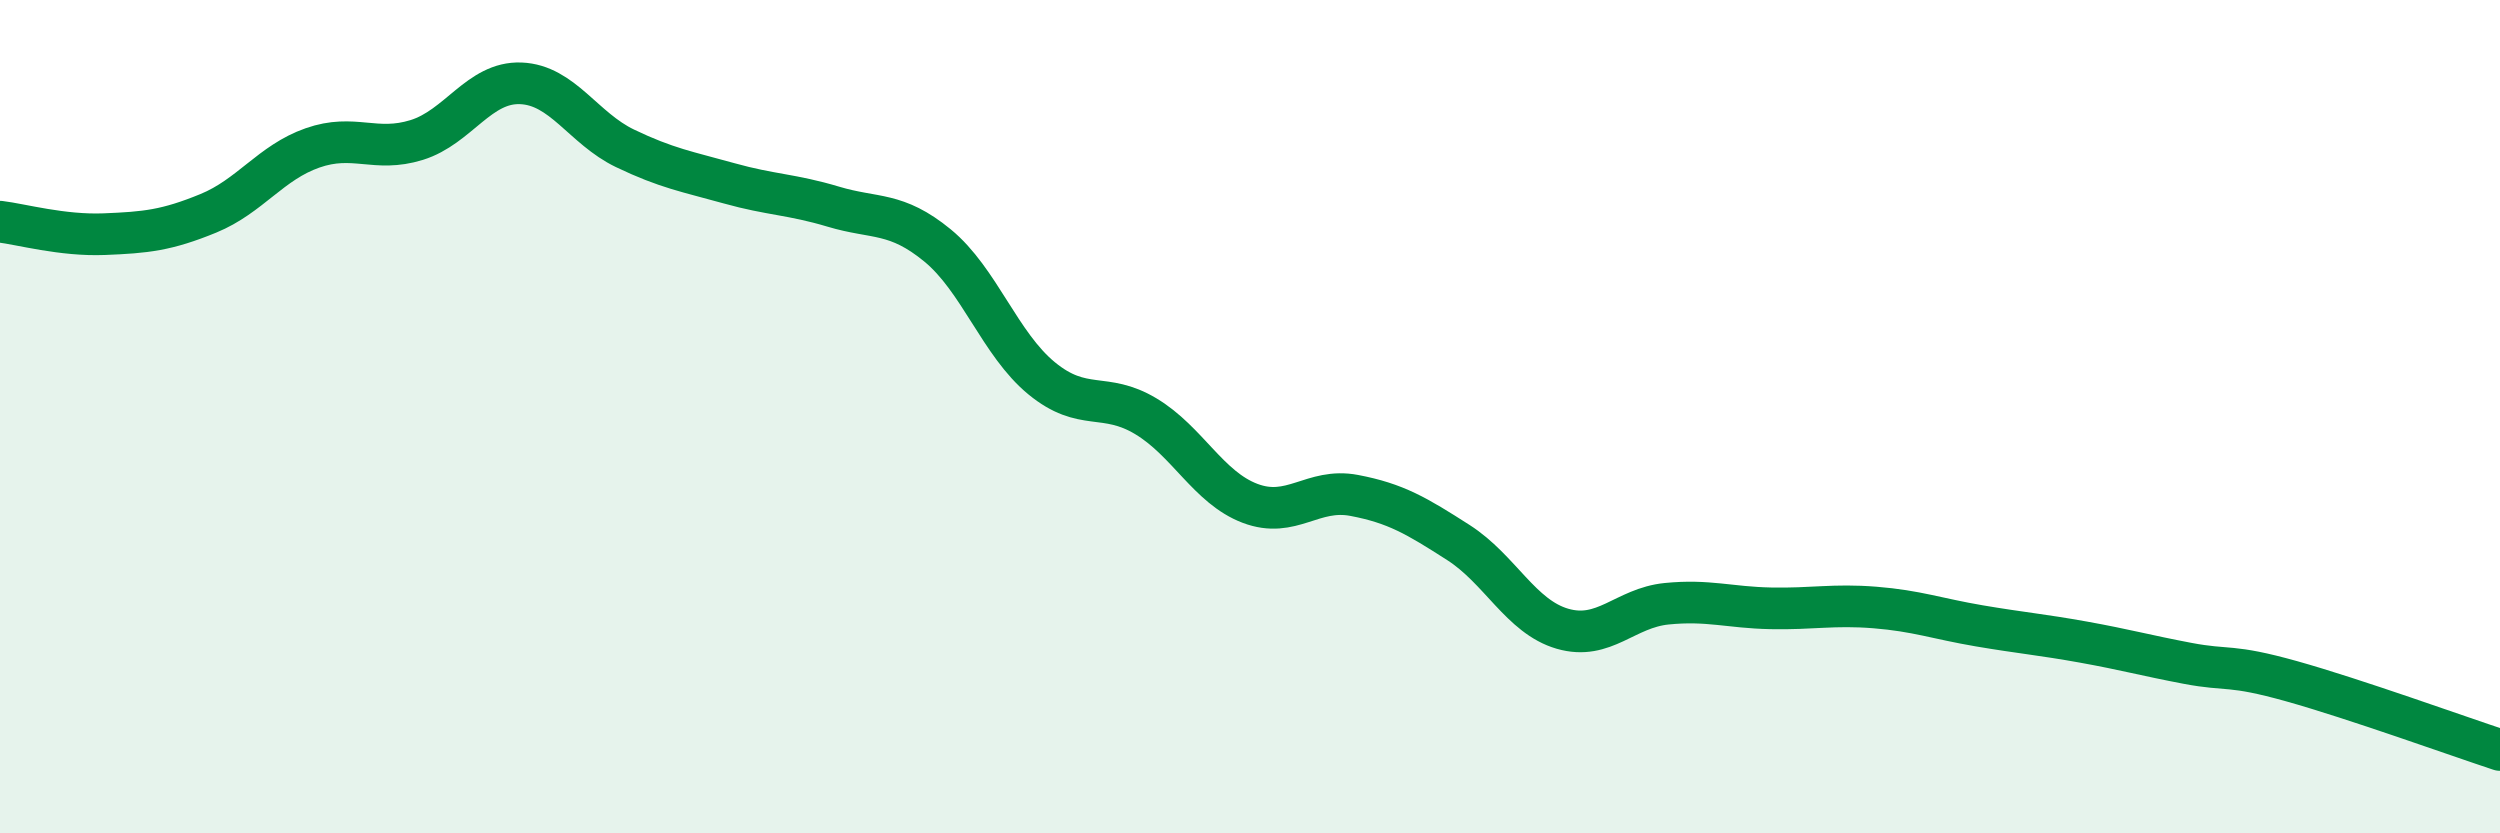 
    <svg width="60" height="20" viewBox="0 0 60 20" xmlns="http://www.w3.org/2000/svg">
      <path
        d="M 0,5.32 C 0.5,5.38 1.5,5.66 2.5,5.62 C 3.5,5.58 4,5.53 5,5.12 C 6,4.71 6.5,3.9 7.5,3.55 C 8.5,3.2 9,3.67 10,3.36 C 11,3.05 11.5,1.96 12.5,2 C 13.5,2.04 14,3.08 15,3.56 C 16,4.04 16.5,4.12 17.5,4.4 C 18.5,4.68 19,4.66 20,4.96 C 21,5.26 21.5,5.07 22.5,5.89 C 23.5,6.71 24,8.26 25,9.08 C 26,9.9 26.5,9.39 27.5,9.99 C 28.5,10.59 29,11.7 30,12.08 C 31,12.46 31.5,11.7 32.5,11.89 C 33.5,12.08 34,12.38 35,13.02 C 36,13.66 36.5,14.8 37.5,15.09 C 38.5,15.38 39,14.59 40,14.49 C 41,14.39 41.5,14.58 42.5,14.6 C 43.5,14.62 44,14.5 45,14.58 C 46,14.66 46.5,14.85 47.5,15.02 C 48.5,15.19 49,15.23 50,15.41 C 51,15.59 51.5,15.73 52.5,15.92 C 53.5,16.11 53.5,15.93 55,16.35 C 56.5,16.77 59,17.67 60,18L60 20L0 20Z"
        fill="#008740"
        opacity="0.1"
        stroke-linecap="round"
        stroke-linejoin="round"
      />
      <path
        d="M 0,5.32 C 0.5,5.38 1.5,5.66 2.5,5.62 C 3.5,5.58 4,5.53 5,5.12 C 6,4.71 6.5,3.9 7.5,3.55 C 8.5,3.2 9,3.67 10,3.36 C 11,3.05 11.5,1.96 12.5,2 C 13.5,2.04 14,3.08 15,3.56 C 16,4.04 16.5,4.12 17.5,4.4 C 18.5,4.68 19,4.66 20,4.96 C 21,5.26 21.5,5.07 22.5,5.89 C 23.5,6.71 24,8.26 25,9.08 C 26,9.9 26.5,9.39 27.5,9.99 C 28.5,10.59 29,11.7 30,12.08 C 31,12.46 31.5,11.7 32.5,11.89 C 33.5,12.08 34,12.38 35,13.02 C 36,13.66 36.5,14.8 37.5,15.09 C 38.5,15.38 39,14.59 40,14.49 C 41,14.39 41.5,14.58 42.5,14.6 C 43.5,14.62 44,14.5 45,14.58 C 46,14.66 46.5,14.85 47.5,15.02 C 48.5,15.19 49,15.23 50,15.41 C 51,15.59 51.5,15.73 52.5,15.92 C 53.5,16.11 53.5,15.93 55,16.35 C 56.5,16.77 59,17.67 60,18"
        stroke="#008740"
        stroke-width="1"
        fill="none"
        stroke-linecap="round"
        stroke-linejoin="round"
      />
    </svg>
  